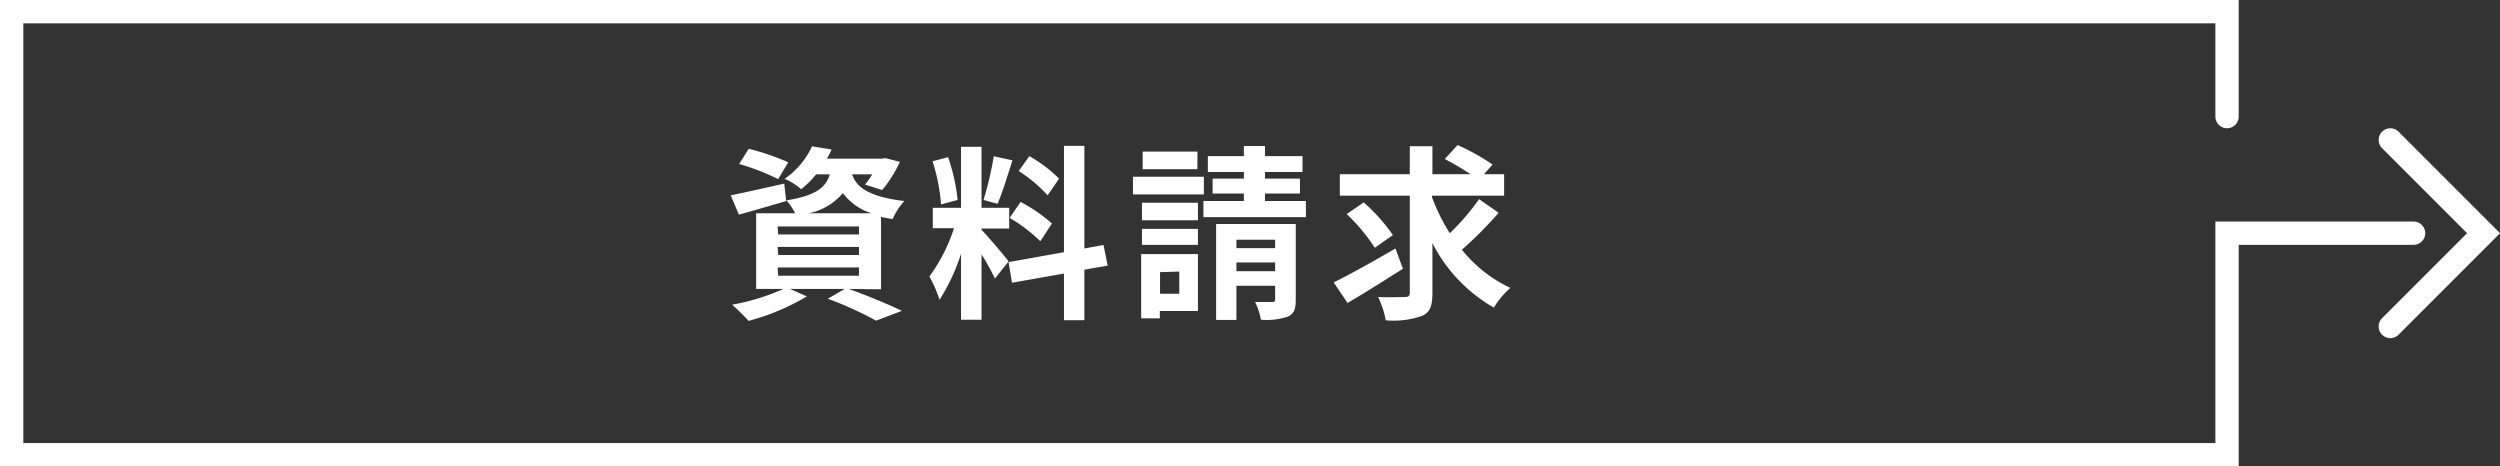 <svg xmlns="http://www.w3.org/2000/svg" viewBox="0 0 214.41 40"><rect x="0" y="0" width="214.41" height="40" fill="#333333" stroke="none"/><defs><style>.cls-1{fill:#fff;}.cls-2{fill:none;stroke:#fff;stroke-linecap:round;stroke-miterlimit:10;stroke-width:2px;}</style></defs><g id="レイヤー_2" data-name="レイヤー 2"><g id="menu"><path class="cls-1" d="M72.79,24.78c1.63.58,3.47,1.35,4.56,1.88l-2.21.84A31.3,31.3,0,0,0,71,25.62l1.44-.84H67.75l1.45.64a19.49,19.49,0,0,1-5,2.1,18.52,18.52,0,0,0-1.41-1.39,18.56,18.56,0,0,0,4.4-1.35H64.85V18.29h3.34a4.59,4.59,0,0,0-.75-1.11l0,.06c-1.38.4-2.87.84-4.07,1.17l-.7-1.66c1.18-.23,2.9-.63,4.59-1l.16,1.44c2.55-.41,3.4-1.1,3.75-2.24H70a8.68,8.68,0,0,1-1.29,1.28,5,5,0,0,0-1.42-.89,6.91,6.91,0,0,0,2.35-2.79l1.68.27a5.91,5.91,0,0,1-.41.79h4.72l.29-.05,1.26.32a10.89,10.89,0,0,1-1.52,2.42l-1.47-.47a9.33,9.33,0,0,0,.62-.88H73.08c.33,1,1.25,1.91,4.48,2.29a5.48,5.48,0,0,0-1,1.55c-.38-.06-.73-.12-1-.2v6.22Zm-6.05-9.42a20.6,20.6,0,0,0-3.35-1.3l.83-1.3a20.53,20.53,0,0,1,3.38,1.16Zm0,4.75h6.93v-.69H66.69Zm0,1.76h6.93v-.69H66.69Zm0,1.78h6.93v-.71H66.69Zm8-5.36a4.88,4.88,0,0,1-2.45-1.73,5.18,5.18,0,0,1-2.93,1.73Z"/><path class="cls-1" d="M85.33,23.89a21.7,21.7,0,0,0-1.15-2.08v5.61H82.42V21.77a17.05,17.05,0,0,1-1.84,3.94,11.47,11.47,0,0,0-.87-2,14.63,14.63,0,0,0,2.11-4.14H80V17.82h2.42V12.59h1.76v5.23h2.37V19.6H84.18v.11c.46.46,2,2.26,2.32,2.71Zm-4.62-6.36a16.32,16.32,0,0,0-.73-3.7l1.33-.35a16,16,0,0,1,.82,3.67Zm6.12-3.78c-.41,1.29-.87,2.81-1.28,3.73l-1.2-.33a28.92,28.92,0,0,0,.88-3.75ZM93,23.13v4.33H91.25v-4l-4.46.79-.29-1.77,4.75-.85V12.51H93v8.8l1.64-.3L95,22.78Zm-5.47-5.81a13.45,13.45,0,0,1,2.69,1.85l-1,1.52a13.28,13.28,0,0,0-2.63-2Zm2.32-.57a12.42,12.42,0,0,0-2.48-2.08l.91-1.28a12,12,0,0,1,2.55,1.93Z"/><path class="cls-1" d="M103.25,16.67H97.17V15.16h6.08Zm-.51,10H99.47v.63h-1.6V21.79h4.87Zm0-7.78h-4.8V17.39h4.8Zm-4.8.74h4.8V21h-4.8Zm4.75-5.12H98V13h4.7Zm-3.2,8.83v1.85h1.65V23.29ZM112,17.24v1.38h-8.79V17.24h3.47V16.6H104V15.32h2.68v-.57h-3.09V13.39h3.09v-.87h1.81v.87h3.22v1.36h-3.22v.57h3V16.6h-3v.64Zm-.87,8.46c0,.8-.14,1.21-.68,1.45a5.63,5.63,0,0,1-2.31.27,5.54,5.54,0,0,0-.5-1.52c.6,0,1.25,0,1.46,0s.26-.06.26-.24V24.51h-3.32v2.93h-1.74V19.21h6.83Zm-5.09-5.14v.72h3.32v-.72Zm3.32,2.7v-.75h-3.32v.75Z"/><path class="cls-1" d="M120.32,23.05c-1.58,1-3.36,2.13-4.75,2.93l-1.19-1.76c1.33-.65,3.4-1.8,5.3-2.91Zm8.21-4.8a35,35,0,0,1-3.15,3.17,11.67,11.67,0,0,0,4.15,3.27,7.46,7.46,0,0,0-1.41,1.69,13.29,13.29,0,0,1-5.27-5.53v4.29c0,1.12-.21,1.64-.88,1.95a7.39,7.39,0,0,1-3.12.38,7.94,7.94,0,0,0-.66-2c1,.05,2,0,2.31,0s.41-.09.41-.38V16.78h-6V14.94h6v-2.4h1.94v2.4h3.27a23.63,23.63,0,0,0-2.21-1.3l1.1-1.2a19.17,19.17,0,0,1,3,1.67l-.74.83H129v1.84h-6.18v.16A17,17,0,0,0,124.34,20a19.69,19.69,0,0,0,2.51-2.92Zm-10.62,3a15.82,15.82,0,0,0-2.41-2.89l1.46-1a15.41,15.41,0,0,1,2.5,2.8Z"/><polyline class="cls-2" points="205 12 213 20 205 28"/><polyline class="cls-2" points="207 20 192 20 191 20 191 39 1 39 1 1 191 1 191 10"/></g></g></svg>
